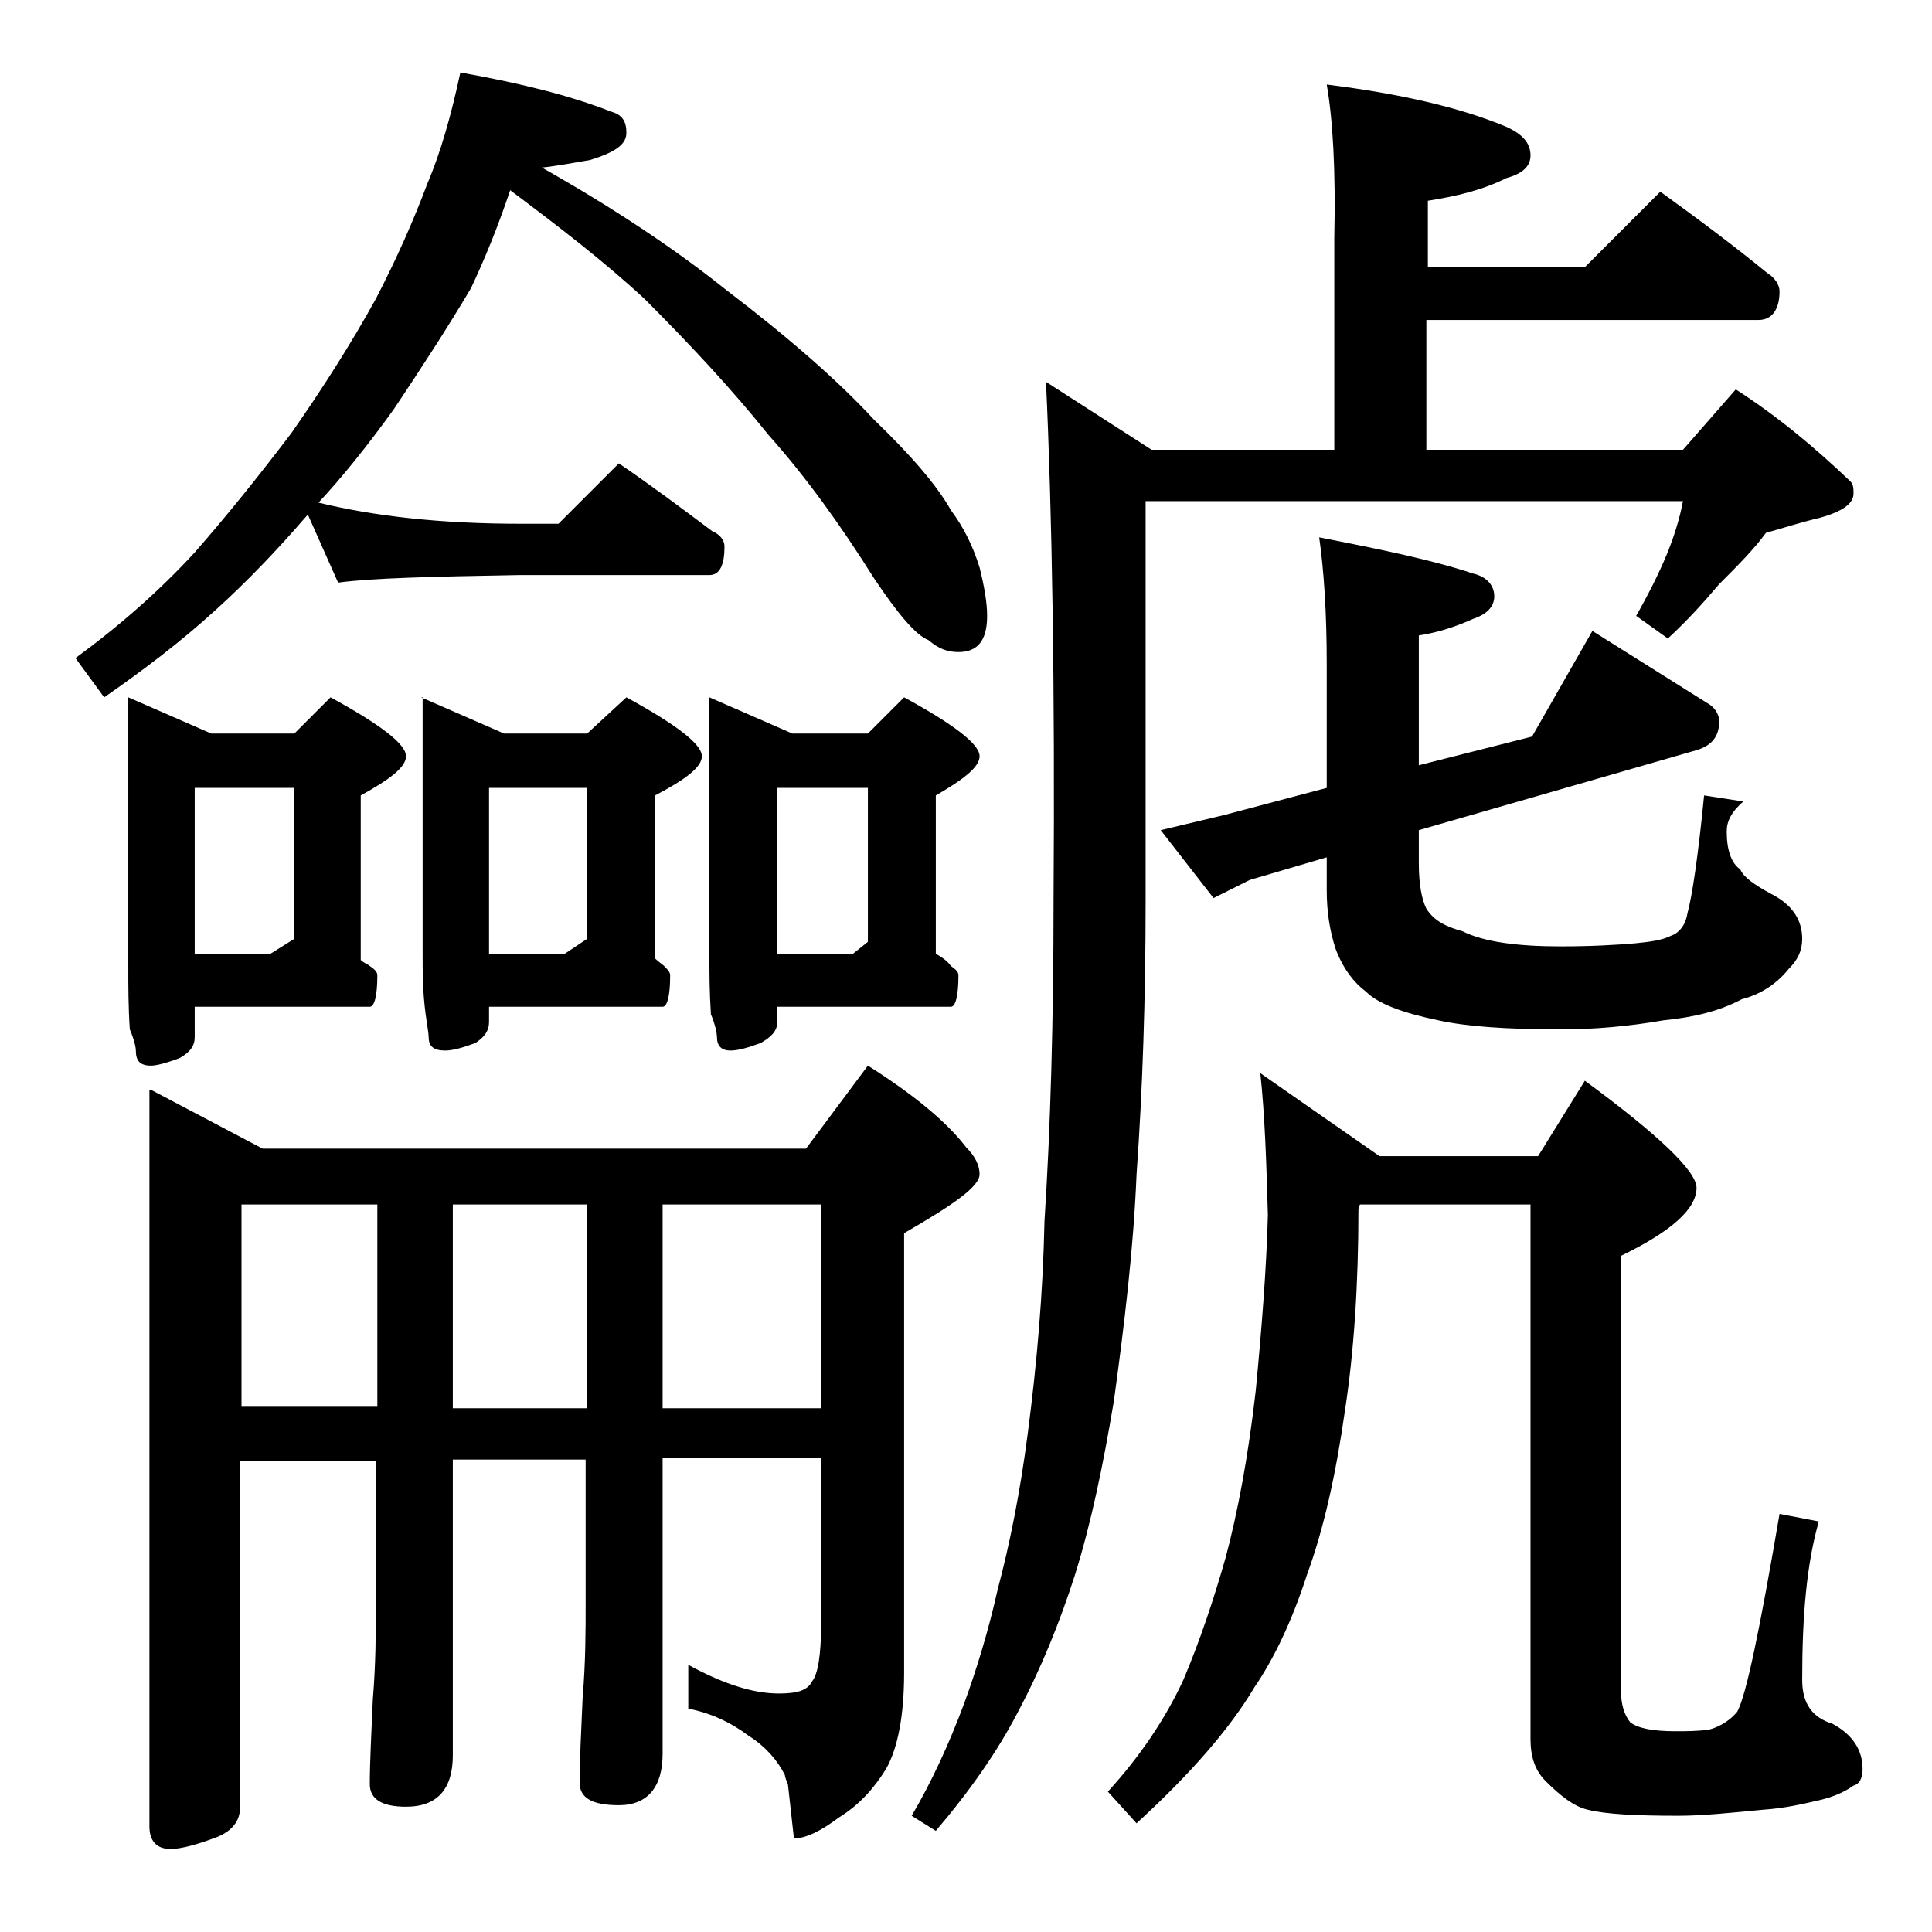 <?xml version="1.0" encoding="utf-8"?>
<!-- Generator: Adobe Illustrator 18.0.0, SVG Export Plug-In . SVG Version: 6.00 Build 0)  -->
<!DOCTYPE svg PUBLIC "-//W3C//DTD SVG 1.1//EN" "http://www.w3.org/Graphics/SVG/1.1/DTD/svg11.dtd">
<svg version="1.1" id="Layer_1" xmlns="http://www.w3.org/2000/svg" xmlns:xlink="http://www.w3.org/1999/xlink" x="0px" y="0px"
	 viewBox="0 0 128 128" enable-background="new 0 0 128 128" xml:space="preserve">
<path d="M30.5,4.8c3.9,0.7,7.2,1.5,10,2.6c0.7,0.2,1,0.6,1,1.4s-0.8,1.3-2.4,1.8c-1.2,0.2-2.2,0.4-3.2,0.5c4.6,2.6,8.7,5.3,12.2,8.1
	c4.2,3.2,7.5,6.1,9.8,8.6c2.5,2.4,4.2,4.4,5.1,6c0.9,1.2,1.5,2.5,1.9,3.8c0.3,1.2,0.5,2.3,0.5,3.2c0,1.6-0.6,2.4-1.9,2.4
	c-0.7,0-1.3-0.2-2-0.8c-0.8-0.3-2-1.7-3.6-4.1c-2.2-3.5-4.5-6.7-7-9.5c-2.4-3-5.2-6-8.2-9C40,17.3,37,15,33.8,12.6
	c-0.8,2.4-1.7,4.6-2.6,6.5c-1.6,2.7-3.3,5.3-5.1,8c-1.8,2.5-3.5,4.6-5,6.2c3.7,0.9,8.1,1.4,13.4,1.4H37l4-4c2.2,1.5,4.2,3,6.2,4.5
	c0.5,0.2,0.8,0.6,0.8,1c0,1.2-0.3,1.9-1,1.9H34.4c-5.8,0.1-9.8,0.2-12,0.5l-2-4.5l-0.1,0.1c-1.9,2.2-3.9,4.3-6,6.2
	c-2.3,2.1-4.8,4-7.4,5.8L5,43.6c3-2.2,5.6-4.5,7.9-7c2.1-2.4,4.2-5,6.4-7.9c2.1-3,4-6,5.6-8.9c1.4-2.7,2.5-5.2,3.4-7.6
	C29.2,10.1,29.9,7.6,30.5,4.8z M8.5,46.2l5.5,2.4h5.5l2.4-2.4c3.3,1.8,5,3.1,5,3.9c0,0.7-1,1.5-3,2.6v10.9c0.2,0.2,0.5,0.3,0.6,0.4
	c0.3,0.2,0.5,0.4,0.5,0.6c0,1.4-0.2,2.1-0.5,2.1H12.9v2c0,0.6-0.3,1-1,1.4c-0.8,0.3-1.5,0.5-1.9,0.5c-0.7,0-1-0.3-1-1
	c0-0.2-0.1-0.7-0.4-1.4c-0.1-1.5-0.1-2.9-0.1-4.1V46.2z M10,72.2l7.4,3.9h36l4.1-5.5c3,1.9,5.2,3.7,6.5,5.4c0.6,0.6,0.9,1.2,0.9,1.8
	c0,0.8-1.7,2-5,3.9v29.1c0,2.8-0.4,5-1.2,6.4c-0.8,1.3-1.8,2.4-3.1,3.2c-1.2,0.9-2.2,1.4-3,1.4l-0.4-3.6c-0.1-0.2-0.2-0.5-0.2-0.6
	c-0.5-1-1.3-1.9-2.4-2.6c-1.2-0.9-2.5-1.5-4-1.8v-2.9c2.2,1.2,4.2,1.9,6,1.9c1.2,0,1.9-0.2,2.2-0.8c0.4-0.5,0.6-1.8,0.6-3.8v-11
	H43.9v19.6c0,2.2-1,3.4-2.9,3.4c-1.8,0-2.6-0.5-2.6-1.5c0-1.4,0.1-3.3,0.2-5.6c0.2-2.4,0.2-4.5,0.2-6.2v-9.6H30v19.6
	c0,2.2-1,3.4-3.1,3.4c-1.6,0-2.4-0.5-2.4-1.5c0-1.4,0.1-3.3,0.2-5.6c0.2-2.4,0.2-4.5,0.2-6.2v-9.6h-9v23c0,0.8-0.5,1.5-1.5,1.9
	c-1.3,0.5-2.4,0.8-3.1,0.8c-0.9,0-1.4-0.5-1.4-1.5V72.2z M12.9,63.2h5l1.6-1v-10h-6.6V63.2z M16,93.2h9V79.8h-9V93.2z M27.9,46.2
	l5.5,2.4h5.5l2.6-2.4c3.3,1.8,5,3.1,5,3.9c0,0.7-1,1.5-3.1,2.6v10.8c0.2,0.2,0.5,0.4,0.6,0.5c0.2,0.2,0.4,0.4,0.4,0.6
	c0,1.4-0.2,2.1-0.5,2.1H32.4v1c0,0.6-0.3,1-0.9,1.4c-0.8,0.3-1.5,0.5-2,0.5c-0.8,0-1.1-0.3-1.1-0.9c0-0.2-0.1-0.8-0.2-1.5
	c-0.2-1.5-0.2-2.8-0.2-4V46.2z M30,79.8v13.5h8.9V79.8H30z M32.4,63.2h5l1.5-1v-10h-6.5V63.2z M43.9,79.8v13.5h10.5V79.8H43.9z
	 M47,46.2l5.5,2.4h5l2.4-2.4c3.3,1.8,5,3.1,5,3.9c0,0.7-1,1.5-2.9,2.6v10.5c0.4,0.2,0.8,0.5,1,0.8c0.3,0.2,0.5,0.4,0.5,0.6
	c0,1.4-0.2,2.1-0.5,2.1H51.5v1c0,0.6-0.4,1-1.1,1.4c-0.8,0.3-1.5,0.5-2,0.5c-0.6,0-0.9-0.3-0.9-0.9c0-0.2-0.1-0.8-0.4-1.5
	c-0.1-1.5-0.1-2.8-0.1-4V46.2z M51.5,63.2h5l1-0.8V52.2h-6V63.2z M87.9,5.6c4.8,0.6,8.8,1.5,11.9,2.8c1.1,0.5,1.6,1.1,1.6,1.9
	c0,0.7-0.5,1.2-1.6,1.5c-1.6,0.8-3.3,1.2-5.2,1.5v4.4H105l5-5c2.5,1.8,4.9,3.6,7.1,5.4c0.5,0.3,0.8,0.8,0.8,1.2
	c0,1.2-0.5,1.9-1.4,1.9h-22v8.6h17l3.5-4c2.8,1.8,5.3,3.9,7.6,6.1c0.2,0.2,0.2,0.5,0.2,0.8c0,0.7-0.8,1.2-2.2,1.6
	c-1.3,0.3-2.5,0.7-3.6,1c-0.8,1.1-1.9,2.2-3.1,3.4c-1.1,1.3-2.2,2.5-3.4,3.6l-2.1-1.5c0.8-1.4,1.5-2.8,2-4s0.9-2.5,1.1-3.6H75.9
	v26.5c0,6.4-0.2,12.5-0.6,18.1c-0.2,4.9-0.8,9.9-1.5,15c-0.7,4.2-1.5,8.1-2.6,11.6c-1,3.1-2.2,6.1-3.8,9.1c-1.3,2.5-3.1,5.1-5.4,7.8
	l-1.6-1c1.3-2.2,2.5-4.8,3.5-7.5c0.8-2.2,1.6-4.8,2.2-7.5c0.8-3,1.5-6.5,2-10.4c0.6-4.6,1-9.2,1.1-14c0.4-6.2,0.6-13.3,0.6-21.2
	c0.1-14.3-0.1-25.8-0.5-34.4l7,4.5h12.1v-14C88.5,11.2,88.3,7.9,87.9,5.6z M83.5,71.1l7.9,5.5h10.5l3.1-5c4.9,3.6,7.4,6,7.4,7.1
	c0,1.4-1.7,2.9-5,4.5v28.9c0,0.8,0.2,1.5,0.6,2c0.5,0.4,1.5,0.6,3,0.6c0.7,0,1.4,0,2.2-0.1c0.8-0.2,1.5-0.7,1.9-1.2
	c0.6-1.1,1.5-5.5,2.8-13.1l2.6,0.5c-0.8,2.8-1.1,6.2-1.1,10.5c0,1.6,0.7,2.5,2,2.9c1.3,0.7,2,1.7,2,3c0,0.6-0.2,1-0.6,1.1
	c-0.7,0.5-1.5,0.8-2.4,1c-0.9,0.2-2.1,0.5-3.6,0.6c-2.1,0.2-4,0.4-5.6,0.4c-2.8,0-4.8-0.1-6-0.4c-0.9-0.2-1.8-0.9-2.8-1.9
	c-0.7-0.7-1-1.6-1-2.8V79.8H90.1L90,80.1c0,5-0.3,9.5-0.9,13.4c-0.6,4.2-1.4,7.8-2.5,10.8c-1,3.1-2.2,5.6-3.5,7.5
	c-1.6,2.7-4.2,5.7-7.8,9l-1.9-2.1c2.1-2.3,3.8-4.8,5-7.4c1.1-2.6,2-5.3,2.8-8.1c0.8-3,1.5-6.7,2-11.1c0.4-4.2,0.7-8,0.8-11.6
	C83.9,77,83.8,73.9,83.5,71.1z M101.5,48.8l4-7l7.8,4.9c0.4,0.3,0.6,0.7,0.6,1.1c0,1-0.5,1.6-1.5,1.9L94,55v2.2c0,1.4,0.2,2.4,0.5,3
	c0.5,0.8,1.3,1.2,2.4,1.5c1.4,0.7,3.6,1,6.5,1c2.1,0,3.7-0.1,4.9-0.2c1-0.1,1.8-0.2,2.4-0.5c0.6-0.2,1-0.8,1.1-1.5
	c0.3-1.1,0.7-3.7,1.1-7.8l2.6,0.4c-0.8,0.7-1.1,1.3-1.1,2c0,1.2,0.3,2.1,0.9,2.5c0.2,0.5,0.9,1,2,1.6c1.4,0.7,2.1,1.7,2.1,3
	c0,0.8-0.3,1.4-0.9,2c-0.8,1-1.9,1.7-3.1,2c-1.5,0.8-3.2,1.2-5.2,1.4c-2.3,0.4-4.6,0.6-6.8,0.6c-3.6,0-6.3-0.2-8.1-0.6
	c-2.4-0.5-4-1.1-4.8-1.9c-0.8-0.6-1.5-1.5-2-2.8c-0.4-1.2-0.6-2.5-0.6-3.9v-2.2l-5.1,1.5l-2.4,1.2l-3.5-4.5l4.2-1l6.8-1.8v-8.2
	c0-3.5-0.2-6.3-0.5-8.4c4.1,0.8,7.5,1.5,10.2,2.4c0.9,0.2,1.4,0.8,1.4,1.5s-0.5,1.2-1.4,1.5c-1.1,0.5-2.3,0.9-3.6,1.1v8.6
	L101.5,48.8z"/>
</svg>
